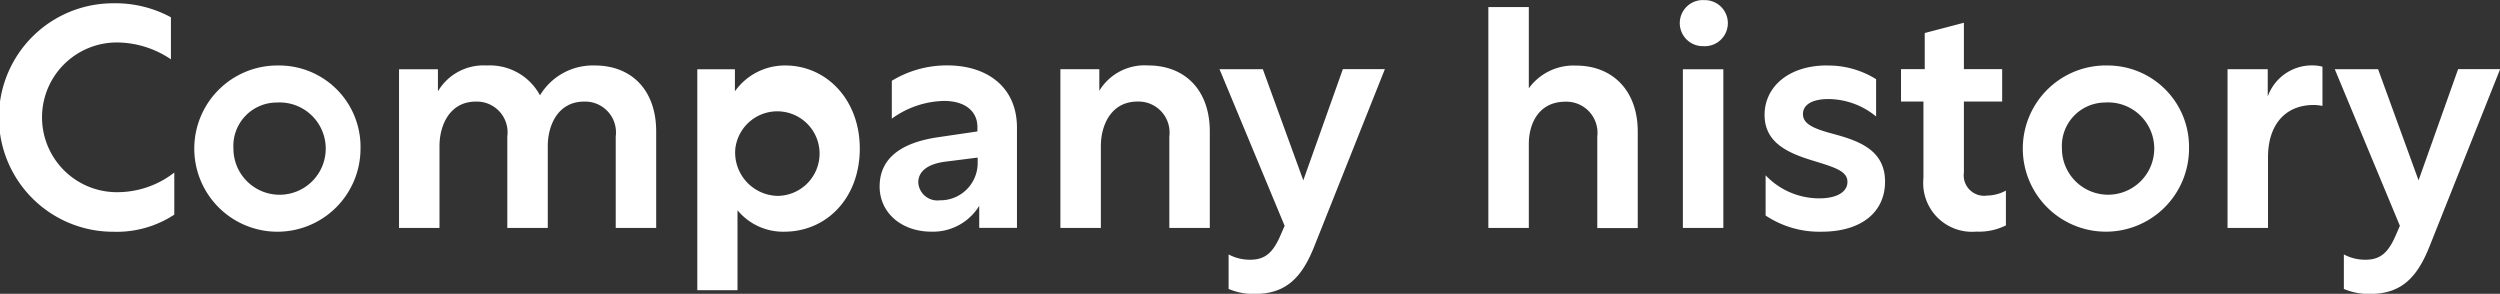 <svg xmlns="http://www.w3.org/2000/svg" width="192.78" height="22.656" viewBox="0 0 192.78 22.656">
  <rect x="0" y="0" width="192.78" height="22.656" fill="#333333" stroke="none"/>
  <defs>
    <style>
      .cls-1 {
        fill: #fff;
        fill-rule: evenodd;
      }
    </style>
  </defs>
  <path id="Company_history" data-name="Company history" class="cls-1" d="M4089.97,514.4a7.159,7.159,0,0,1-4.32,1.513,5.773,5.773,0,1,1-.09-11.545,7.5,7.5,0,0,1,4.15,1.3v-3.241a8.991,8.991,0,0,0-4.47-1.08,8.809,8.809,0,0,0,.03,17.618,8.086,8.086,0,0,0,4.7-1.32V514.4Zm7.9-8.256a6.409,6.409,0,1,0,6.46,6.408A6.275,6.275,0,0,0,4097.87,506.147Zm0,2.856a3.559,3.559,0,1,1-3.34,3.552A3.347,3.347,0,0,1,4097.87,509Zm9.43-2.568v12.241h3.12v-6.313c0-1.584.77-3.432,2.81-3.432a2.371,2.371,0,0,1,2.42,2.688v7.057h3.12v-6.313c0-1.584.77-3.432,2.81-3.432a2.378,2.378,0,0,1,2.43,2.688v7.057h3.12v-7.441c0-3.192-1.9-5.088-4.73-5.088a4.75,4.75,0,0,0-4.23,2.3,4.387,4.387,0,0,0-4.1-2.3,4.083,4.083,0,0,0-3.77,1.992v-1.7h-3Zm23,17.041h3.1v-6.168a4.551,4.551,0,0,0,3.6,1.656c3.29,0,5.83-2.616,5.83-6.409s-2.59-6.408-5.74-6.408a4.711,4.711,0,0,0-3.89,1.992v-1.7h-2.9v17.041Zm2.93-10.9a3.26,3.26,0,1,1,3.24,3.625A3.343,3.343,0,0,1,4133.23,512.579Zm12.07-5.256v2.928a7.075,7.075,0,0,1,4.03-1.368c1.56,0,2.57.744,2.57,2.016v0.336l-3.1.456c-2.85.432-4.44,1.656-4.44,3.792,0,2.017,1.68,3.481,3.99,3.481a4.181,4.181,0,0,0,3.69-1.992v1.7h2.91v-7.729c0-3.1-2.26-4.8-5.38-4.8A8.161,8.161,0,0,0,4145.3,507.323Zm3.74,9.217a1.473,1.473,0,0,1-1.7-1.369c0-.888.77-1.44,2.11-1.608l2.47-.312v0.456A2.876,2.876,0,0,1,4149.04,516.54Zm12.26-8.449v-1.656h-3v12.241h3.12v-6.313c0-1.584.77-3.432,2.83-3.432a2.392,2.392,0,0,1,2.45,2.688v7.057h3.12v-7.441c0-3.192-1.92-5.088-4.75-5.088A4.085,4.085,0,0,0,4161.3,508.091Zm9.97,15.289a4.851,4.851,0,0,0,2.04.384c2.45,0,3.65-1.344,4.58-3.7l5.43-13.633h-3.24L4177.03,515l-3.12-8.568h-3.34l5.02,12.073-0.27.624c-0.57,1.344-1.15,1.992-2.37,1.992a3.436,3.436,0,0,1-1.68-.408v2.664Zm20.03-21.746v17.042h3.12V512.2c0-1.584.77-3.264,2.83-3.264a2.4,2.4,0,0,1,2.45,2.688v7.057h3.12v-7.441c0-3.192-1.97-5.088-4.75-5.088a4.251,4.251,0,0,0-3.65,1.752v-6.265h-3.12Zm16.58-.528a1.777,1.777,0,1,0,0,3.553A1.777,1.777,0,1,0,4207.88,501.106Zm-1.58,17.57h3.12V506.435h-3.12v12.241Zm11.1-12.529c-2.92,0-4.8,1.632-4.8,3.816,0,2.208,1.92,2.976,3.82,3.552,1.63,0.5,2.57.792,2.57,1.608,0,0.745-.75,1.273-2.19,1.273a5.709,5.709,0,0,1-4.12-1.777v3.1a7.462,7.462,0,0,0,4.32,1.248c3.04,0,4.89-1.488,4.89-3.865,0-2.472-2.09-3.168-4.08-3.7-1.51-.408-2.25-0.768-2.25-1.512,0-.672.64-1.152,1.96-1.152a5.84,5.84,0,0,1,3.68,1.344V507.2A6.958,6.958,0,0,0,4217.4,506.147Zm13.81,9.649a3.127,3.127,0,0,1-1.44.384,1.575,1.575,0,0,1-1.8-1.777v-5.472h2.95v-2.5h-2.95v-3.577l-3.02.792v2.785h-1.83v2.5h1.73v5.9a3.762,3.762,0,0,0,4.08,4.129,4.659,4.659,0,0,0,2.28-.48V515.8Zm7.66-9.649a6.409,6.409,0,1,0,6.46,6.408A6.275,6.275,0,0,0,4238.87,506.147Zm0,2.856a3.559,3.559,0,1,1-3.34,3.552A3.347,3.347,0,0,1,4238.87,509Zm12.53-2.568h-3.1v12.241h3.12v-5.449c0-2.472,1.3-4.032,3.53-4.032a3.592,3.592,0,0,1,.67.072v-3.024a2.987,2.987,0,0,0-.77-0.1,3.611,3.611,0,0,0-3.45,2.4v-2.112Zm5.87,16.945a4.851,4.851,0,0,0,2.04.384c2.45,0,3.65-1.344,4.58-3.7l5.43-13.633h-3.24L4263.03,515l-3.12-8.568h-3.34l5.02,12.073-0.27.624c-0.57,1.344-1.15,1.992-2.37,1.992a3.436,3.436,0,0,1-1.68-.408v2.664Z" transform="translate(-4076.53 -501.094)"/>
</svg>
